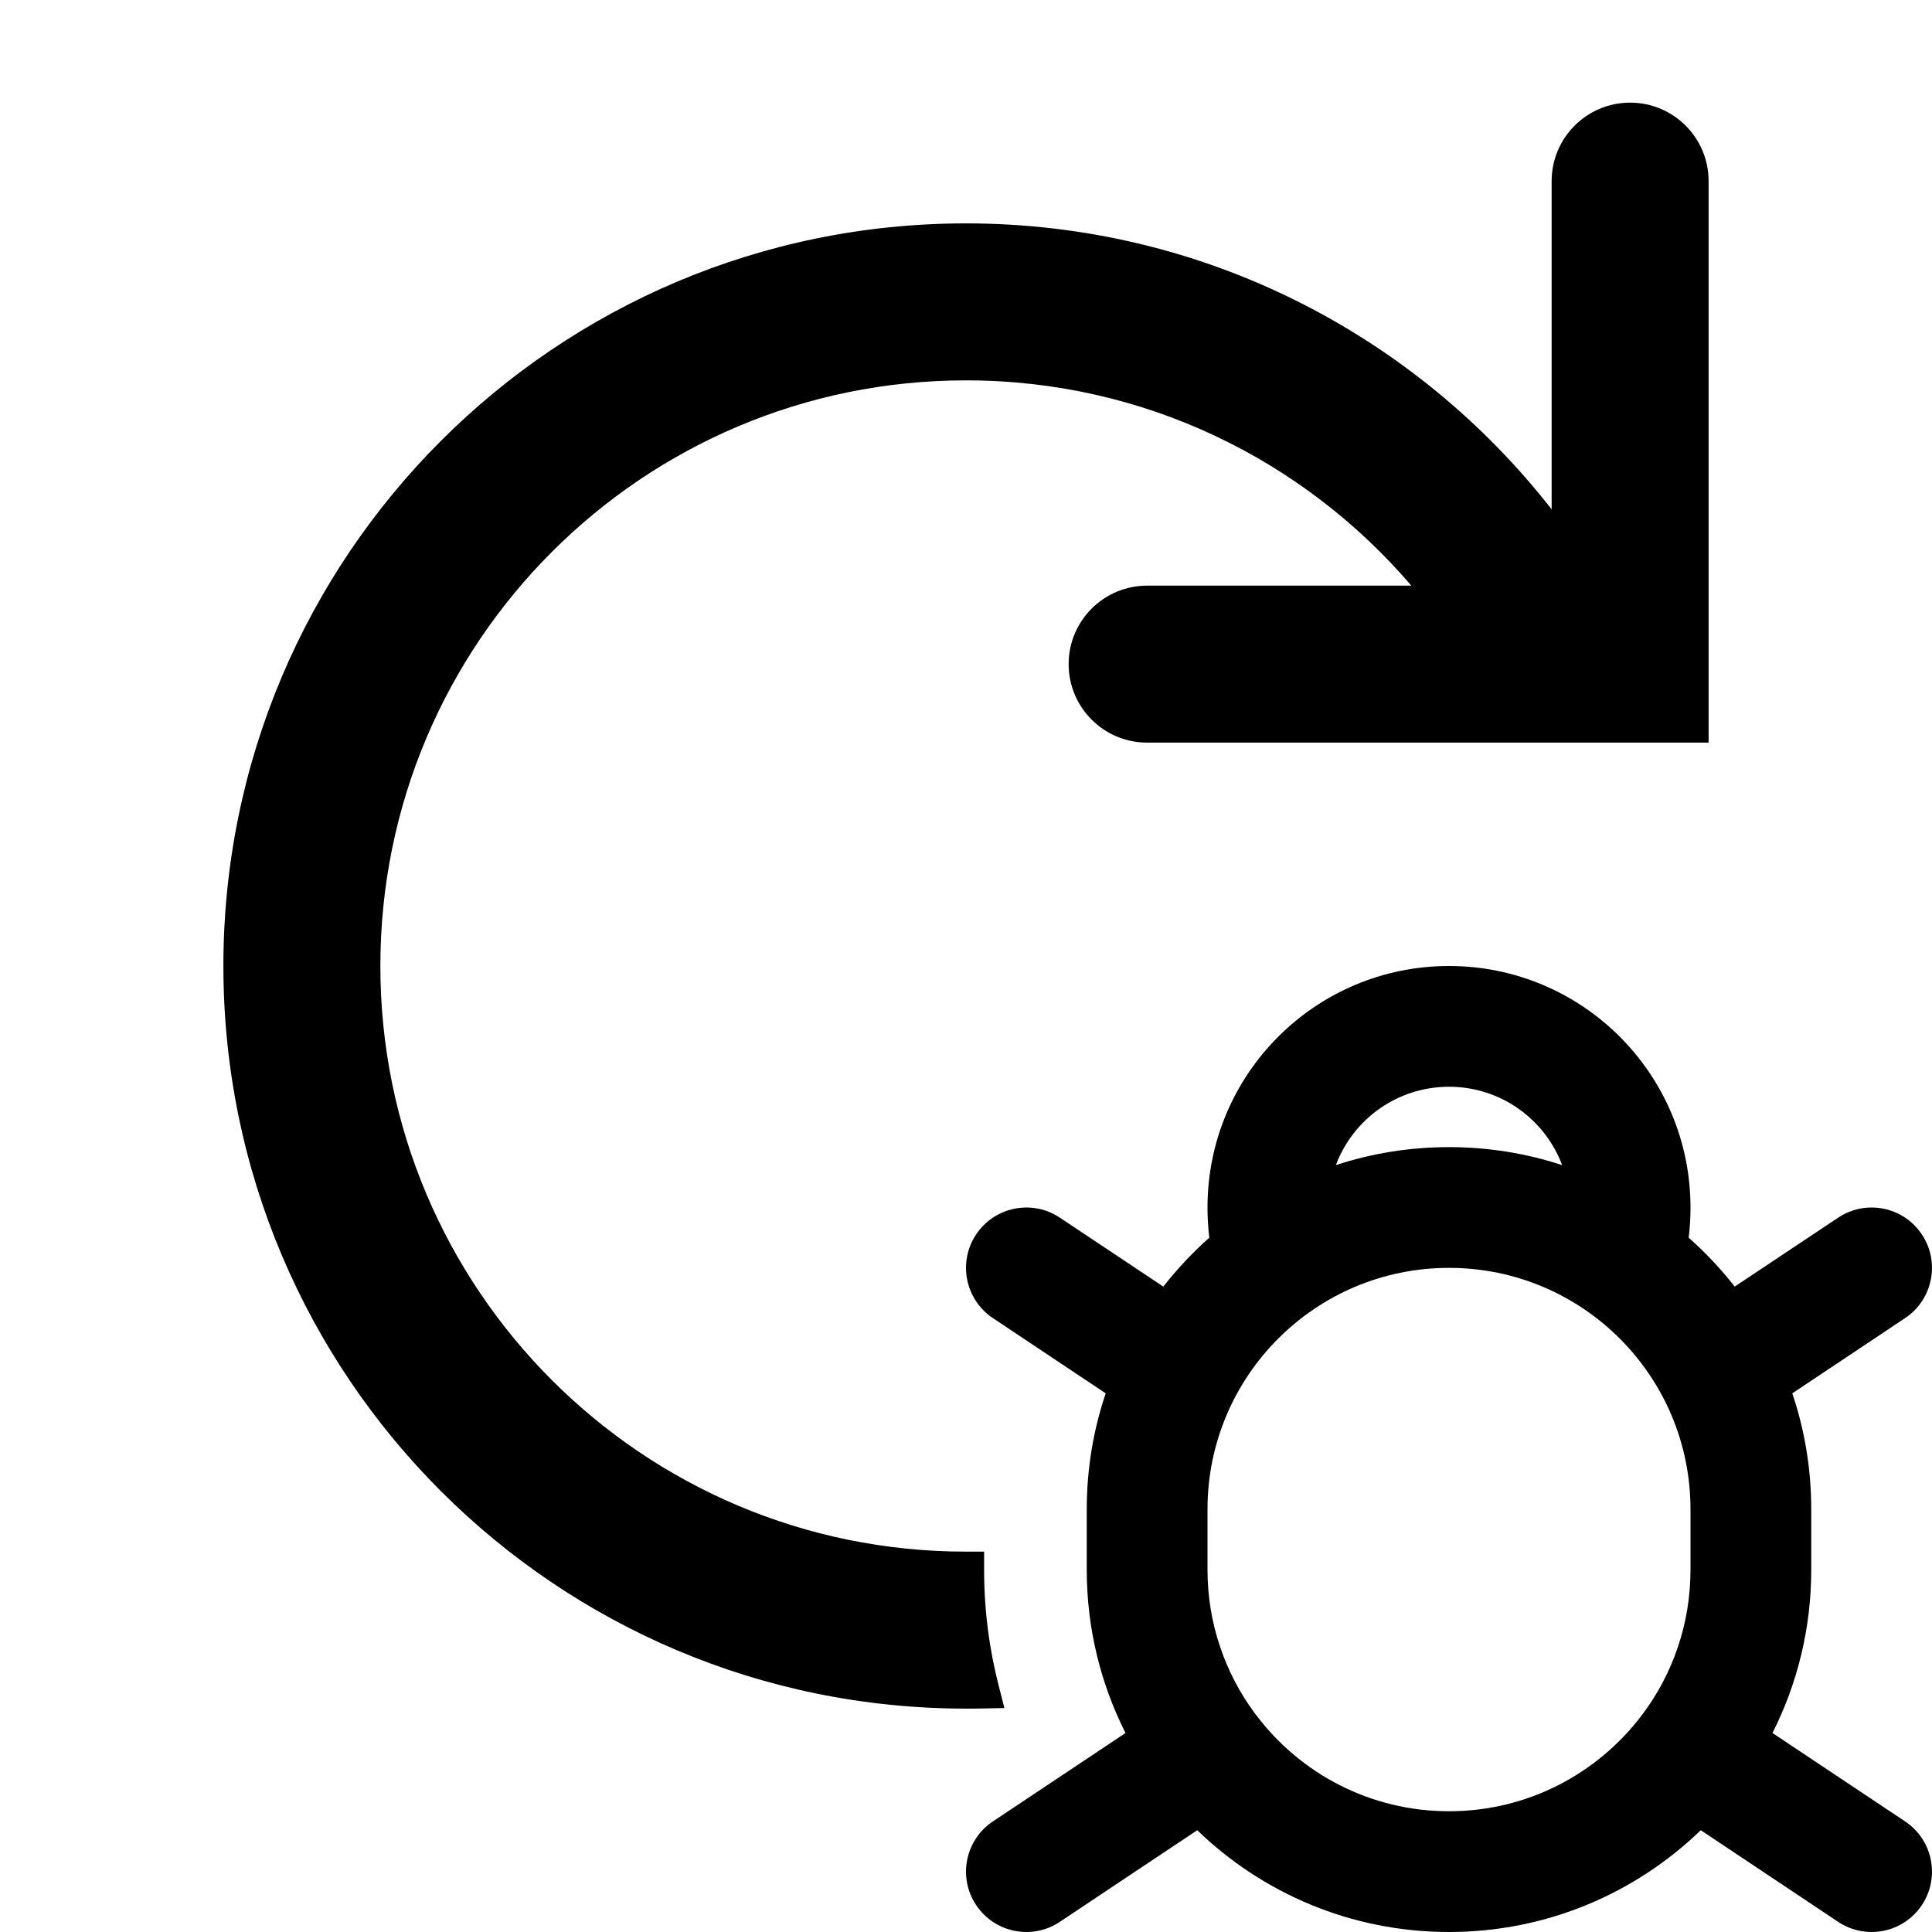 <svg width="16" height="16" viewBox="0 0 16 16" fill="currentColor" xmlns="http://www.w3.org/2000/svg">
    <path class="secondary" fill-rule="evenodd" clip-rule="evenodd" d="M14 10C14 10.085 13.995 10.168 13.985 10.25C14.124 10.373 14.252 10.509 14.366 10.655L15.223 10.084C15.453 9.931 15.763 9.993 15.916 10.223C16.069 10.452 16.007 10.763 15.777 10.916L14.843 11.539C14.945 11.841 15 12.164 15 12.5V13C15 13.486 14.884 13.946 14.679 14.352L15.777 15.084C16.007 15.237 16.069 15.548 15.916 15.777C15.763 16.007 15.453 16.069 15.223 15.916L14.085 15.157C13.545 15.679 12.81 16 12 16C11.19 16 10.455 15.679 9.915 15.157L8.777 15.916C8.548 16.069 8.237 16.007 8.084 15.777C7.931 15.548 7.993 15.237 8.223 15.084L9.321 14.352C9.116 13.946 9 13.486 9 13V12.5C9 12.164 9.055 11.841 9.157 11.539L8.223 10.916C7.993 10.763 7.931 10.452 8.084 10.223C8.237 9.993 8.548 9.931 8.777 10.084L9.634 10.655C9.749 10.509 9.876 10.373 10.015 10.25C10.005 10.168 10 10.085 10 10C10 8.895 10.895 8 12 8C13.105 8 14 8.895 14 10ZM10.392 14.189C10.397 14.196 10.402 14.203 10.408 14.21C10.773 14.69 11.35 15 12 15C12.651 15 13.229 14.689 13.595 14.207C13.598 14.202 13.602 14.197 13.607 14.191C13.854 13.859 14 13.446 14 13V12.5C14 11.395 13.105 10.5 12 10.5C10.895 10.5 10 11.395 10 12.5V13C10 13.445 10.146 13.857 10.392 14.189ZM11.063 9.649C11.205 9.27 11.571 9 12 9C12.429 9 12.795 9.27 12.937 9.649C12.642 9.552 12.327 9.5 12 9.5C11.673 9.5 11.358 9.552 11.063 9.649Z"/>
    <path fill-rule="evenodd" clip-rule="evenodd" d="M13.5 0.85C13.141 0.85 12.85 1.141 12.85 1.5V4.218C11.725 2.778 9.971 1.85 8 1.85C4.603 1.85 1.85 4.604 1.85 8C1.85 11.397 4.603 14.15 8 14.15C8.043 14.15 8.086 14.15 8.128 14.149L8.318 14.145L8.271 13.961C8.192 13.654 8.15 13.332 8.15 13V12.85H8C5.321 12.85 3.15 10.679 3.15 8C3.15 5.322 5.321 3.15 8 3.15C9.475 3.15 10.797 3.809 11.688 4.85H9.5C9.141 4.85 8.85 5.141 8.85 5.5C8.85 5.859 9.141 6.15 9.5 6.15H14.15V1.5C14.15 1.141 13.859 0.85 13.5 0.85Z"/>
</svg>
